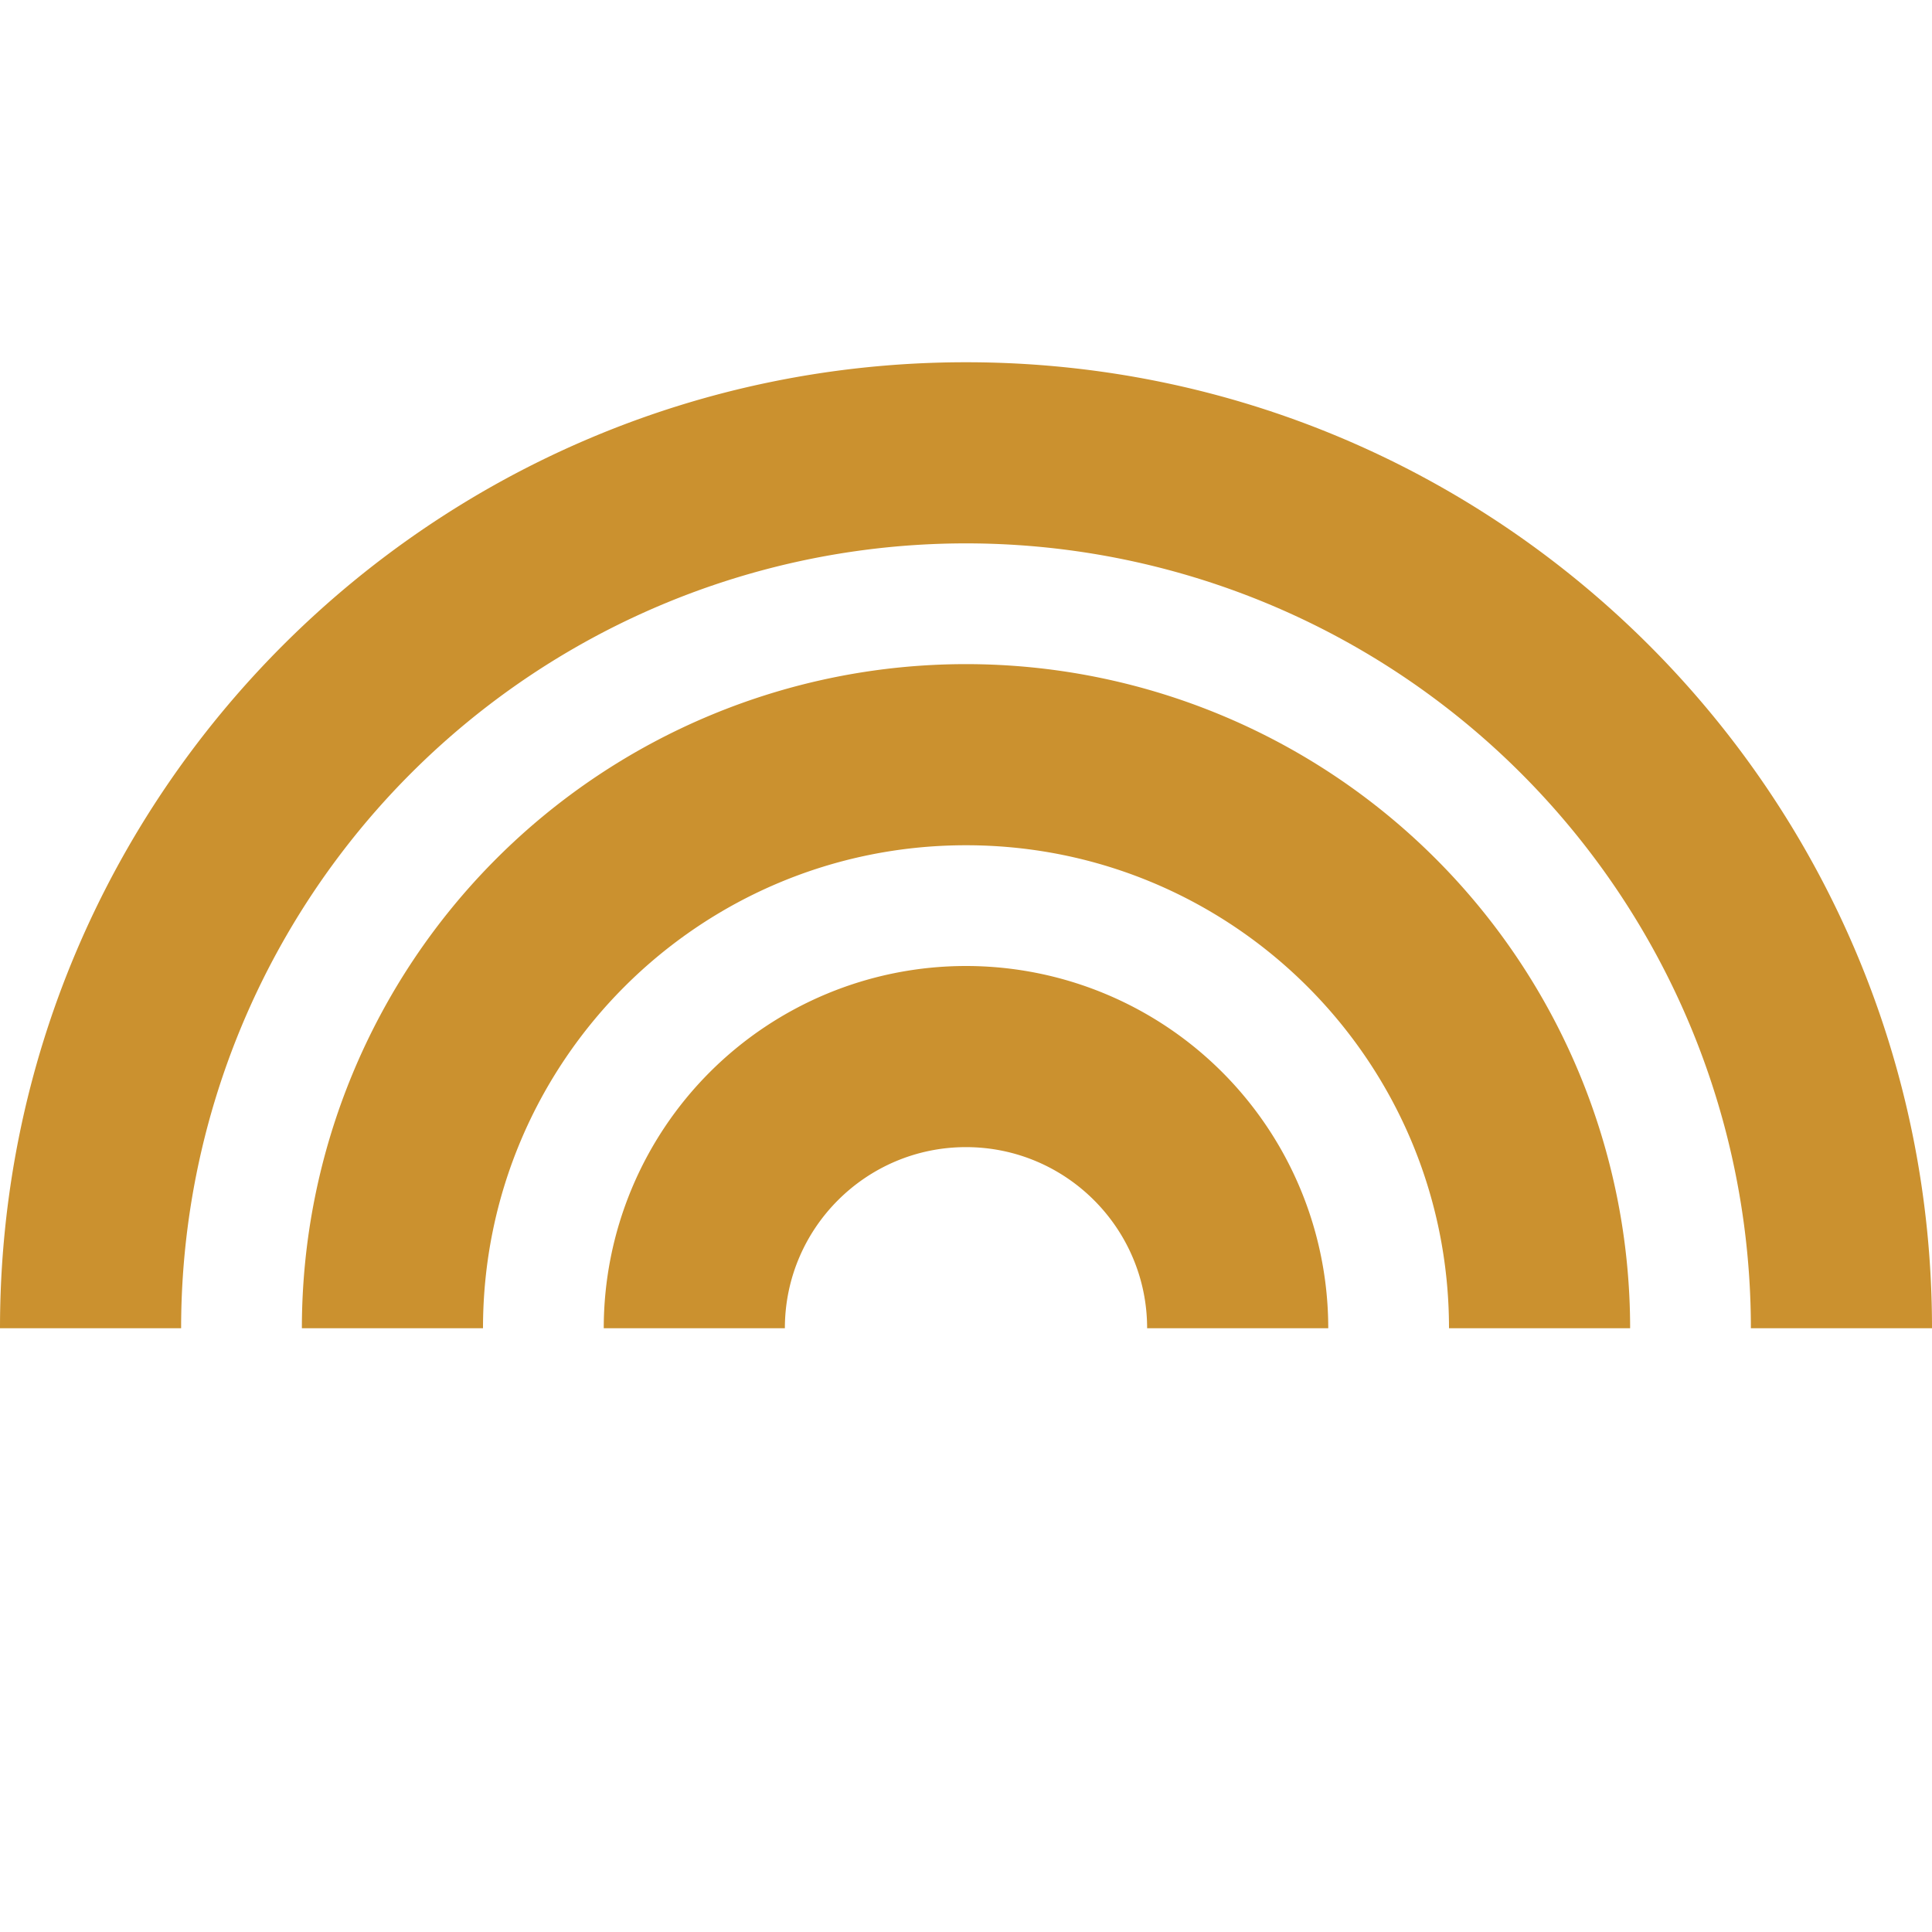 <svg xmlns="http://www.w3.org/2000/svg" viewBox="0 0 20 20" fill="#CB912F"><path d="M13.75 13.75h-1.875c0-1.034-.84-1.875-1.875-1.875-1.034 0-1.875.84-1.875 1.875H6.25A3.75 3.75 0 0 1 10 10a3.75 3.75 0 0 1 3.75 3.75M10 6.875a6.875 6.875 0 0 0-6.875 6.875H5c0-2.762 2.238-5 5-5s5 2.238 5 5h1.875A6.875 6.875 0 0 0 10 6.875m0-3.125c-5.522 0-10 4.478-10 10h1.875A8.125 8.125 0 0 1 10 5.625a8.125 8.125 0 0 1 8.125 8.125H20c0-5.522-4.478-10-10-10" fill="#CB912F"></path></svg>